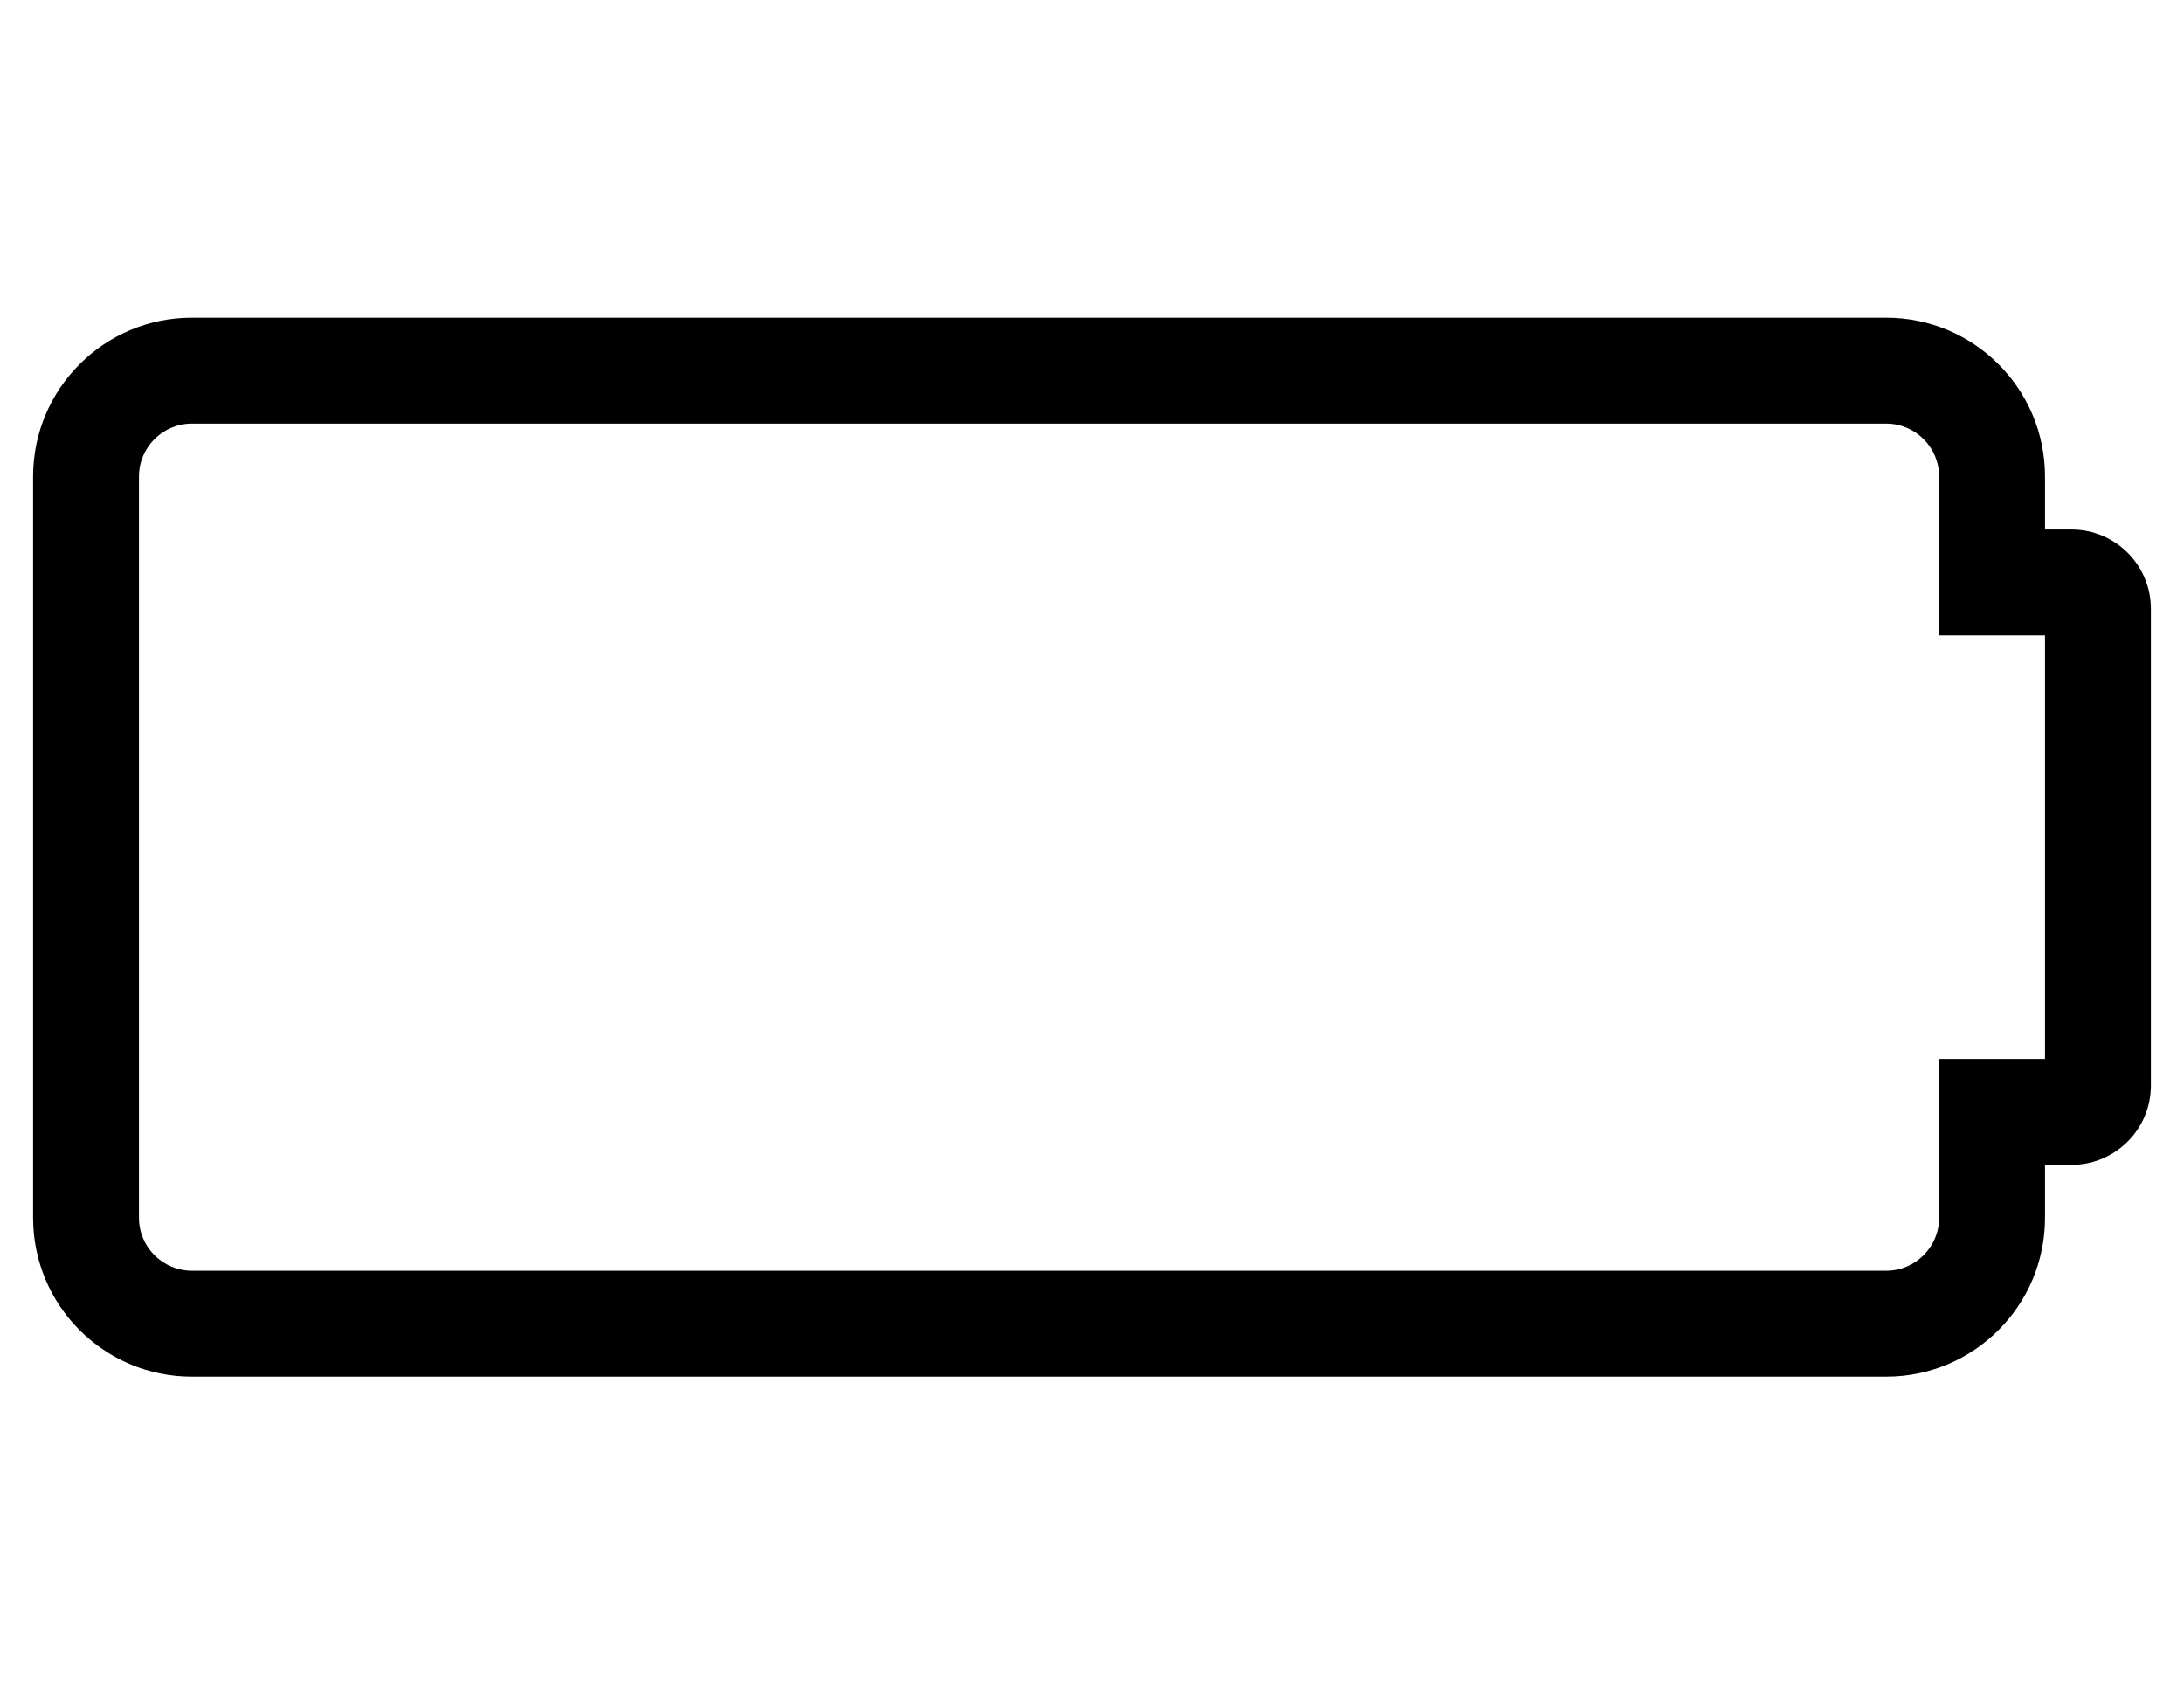 <?xml version="1.0" standalone="no"?>
<!DOCTYPE svg PUBLIC "-//W3C//DTD SVG 1.1//EN" "http://www.w3.org/Graphics/SVG/1.1/DTD/svg11.dtd" >
<svg xmlns="http://www.w3.org/2000/svg" xmlns:xlink="http://www.w3.org/1999/xlink" version="1.1" viewBox="-10 0 660 512">
   <path fill="currentColor"
d="M560 128h-512c-8.823 0 -16 7.177 -16 16v224c0 8.823 7.177 16 16 16h512c8.823 0 16 -7.177 16 -16v-48h32v-128h-32v-48c0 -8.823 -7.177 -16 -16 -16zM560 96c26.51 0 48 21.49 48 48v16h8c13.255 0 24 10.745 24 24v144
c0 13.255 -10.745 24 -24 24h-8v16c0 26.51 -21.49 48 -48 48h-512c-26.51 0 -48 -21.49 -48 -48v-224c0 -26.51 21.49 -48 48 -48h512z" />
</svg>
